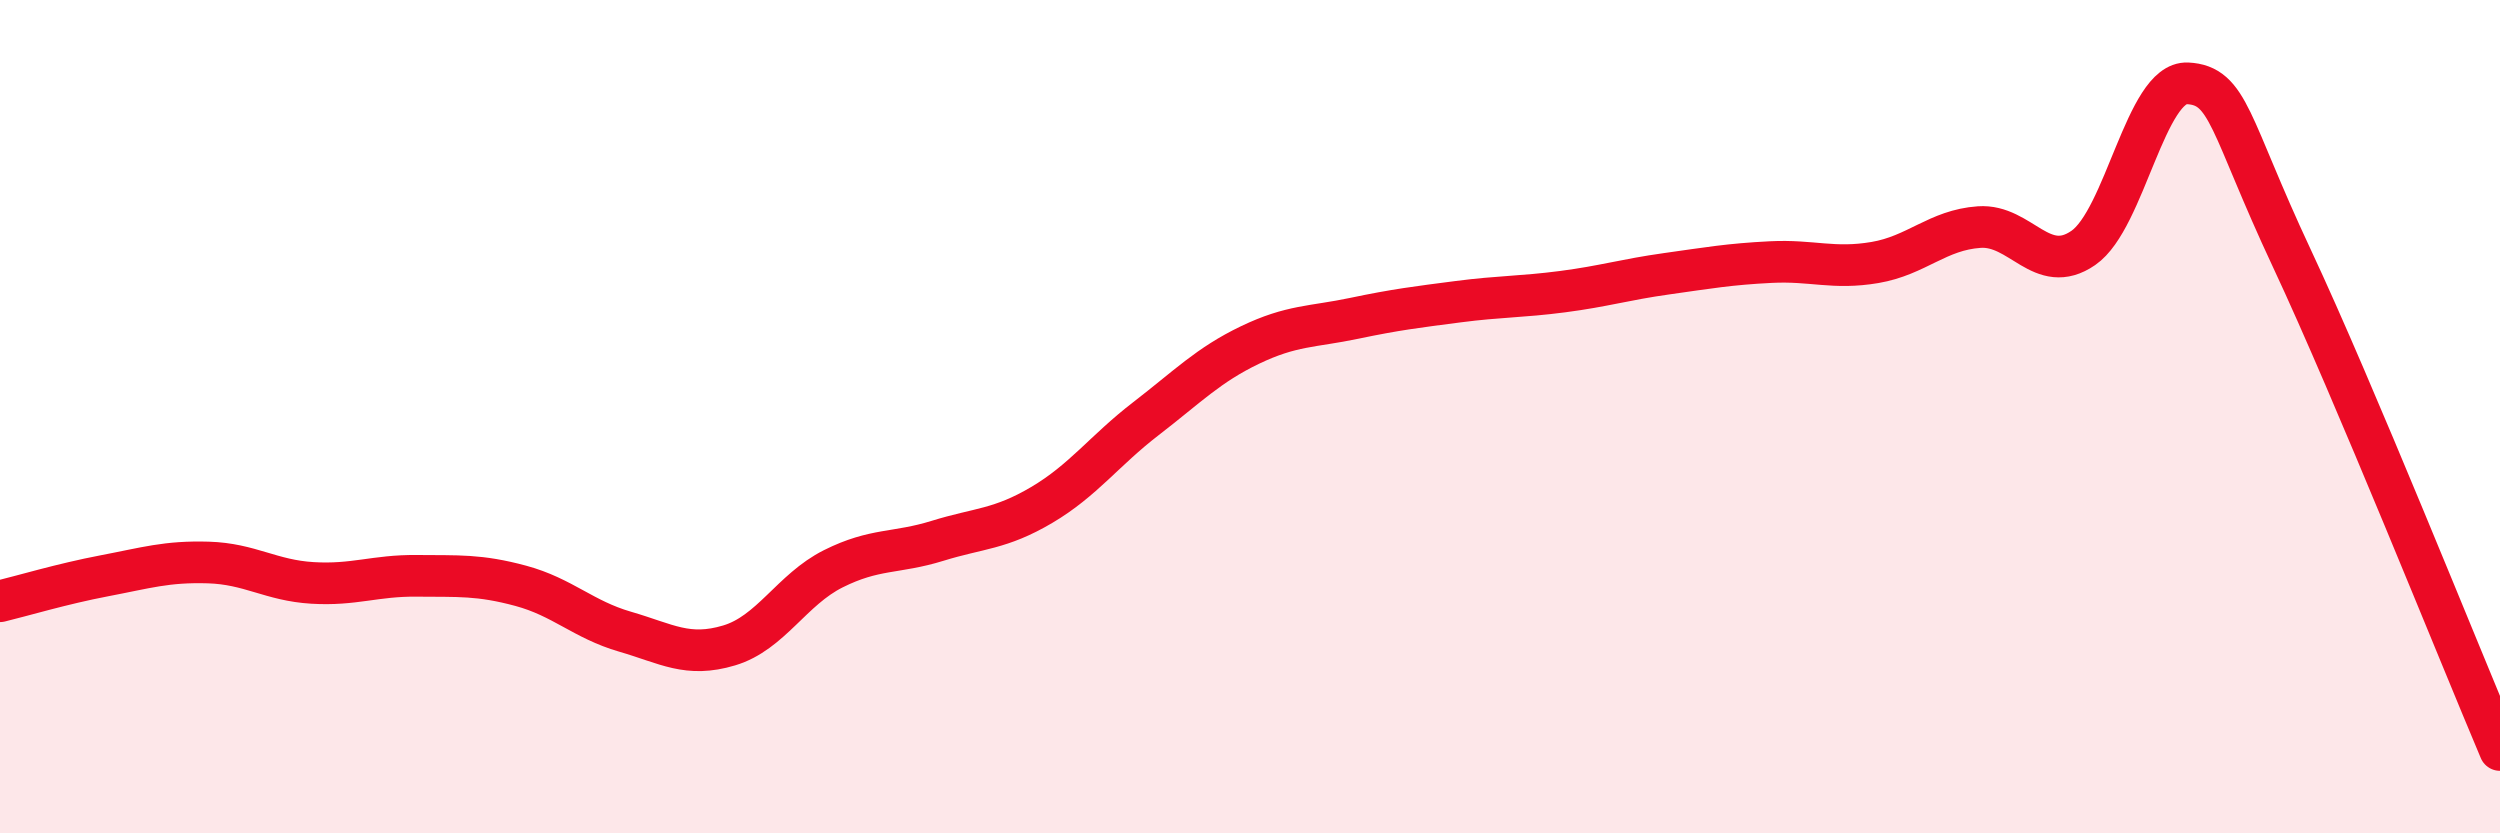 
    <svg width="60" height="20" viewBox="0 0 60 20" xmlns="http://www.w3.org/2000/svg">
      <path
        d="M 0,14.43 C 0.5,14.31 1.5,14.01 2.5,13.82 C 3.5,13.63 4,13.47 5,13.5 C 6,13.53 6.5,13.93 7.5,13.99 C 8.5,14.05 9,13.81 10,13.82 C 11,13.83 11.5,13.79 12.5,14.06 C 13.5,14.33 14,14.87 15,15.16 C 16,15.45 16.5,15.79 17.5,15.49 C 18.5,15.19 19,14.15 20,13.65 C 21,13.15 21.5,13.29 22.5,12.98 C 23.5,12.67 24,12.71 25,12.12 C 26,11.53 26.5,10.82 27.5,10.05 C 28.5,9.28 29,8.76 30,8.28 C 31,7.8 31.5,7.85 32.5,7.64 C 33.5,7.43 34,7.37 35,7.24 C 36,7.11 36.5,7.13 37.5,7 C 38.5,6.87 39,6.71 40,6.57 C 41,6.43 41.5,6.34 42.5,6.29 C 43.5,6.24 44,6.47 45,6.3 C 46,6.13 46.5,5.52 47.5,5.45 C 48.5,5.38 49,6.64 50,5.95 C 51,5.26 51.5,1.95 52.5,2 C 53.5,2.05 53.5,2.99 55,6.19 C 56.5,9.39 59,15.64 60,18L60 20L0 20Z"
        fill="#EB0A25"
        opacity="0.1"
        stroke-linecap="round"
        stroke-linejoin="round"
      />
      <path
        d="M 0,14.43 C 0.5,14.31 1.5,14.01 2.5,13.82 C 3.5,13.63 4,13.47 5,13.5 C 6,13.53 6.5,13.93 7.5,13.99 C 8.5,14.05 9,13.81 10,13.82 C 11,13.83 11.5,13.79 12.5,14.06 C 13.5,14.33 14,14.87 15,15.16 C 16,15.45 16.5,15.79 17.5,15.49 C 18.5,15.19 19,14.15 20,13.65 C 21,13.15 21.5,13.29 22.5,12.98 C 23.5,12.67 24,12.71 25,12.12 C 26,11.53 26.5,10.82 27.5,10.05 C 28.5,9.28 29,8.76 30,8.28 C 31,7.8 31.5,7.85 32.5,7.64 C 33.5,7.43 34,7.37 35,7.24 C 36,7.11 36.5,7.13 37.5,7 C 38.5,6.87 39,6.71 40,6.57 C 41,6.43 41.5,6.34 42.5,6.29 C 43.5,6.24 44,6.47 45,6.3 C 46,6.13 46.5,5.52 47.5,5.45 C 48.5,5.38 49,6.64 50,5.95 C 51,5.26 51.5,1.95 52.5,2 C 53.5,2.05 53.5,2.99 55,6.19 C 56.5,9.39 59,15.64 60,18"
        stroke="#EB0A25"
        stroke-width="1"
        fill="none"
        stroke-linecap="round"
        stroke-linejoin="round"
      />
    </svg>
  